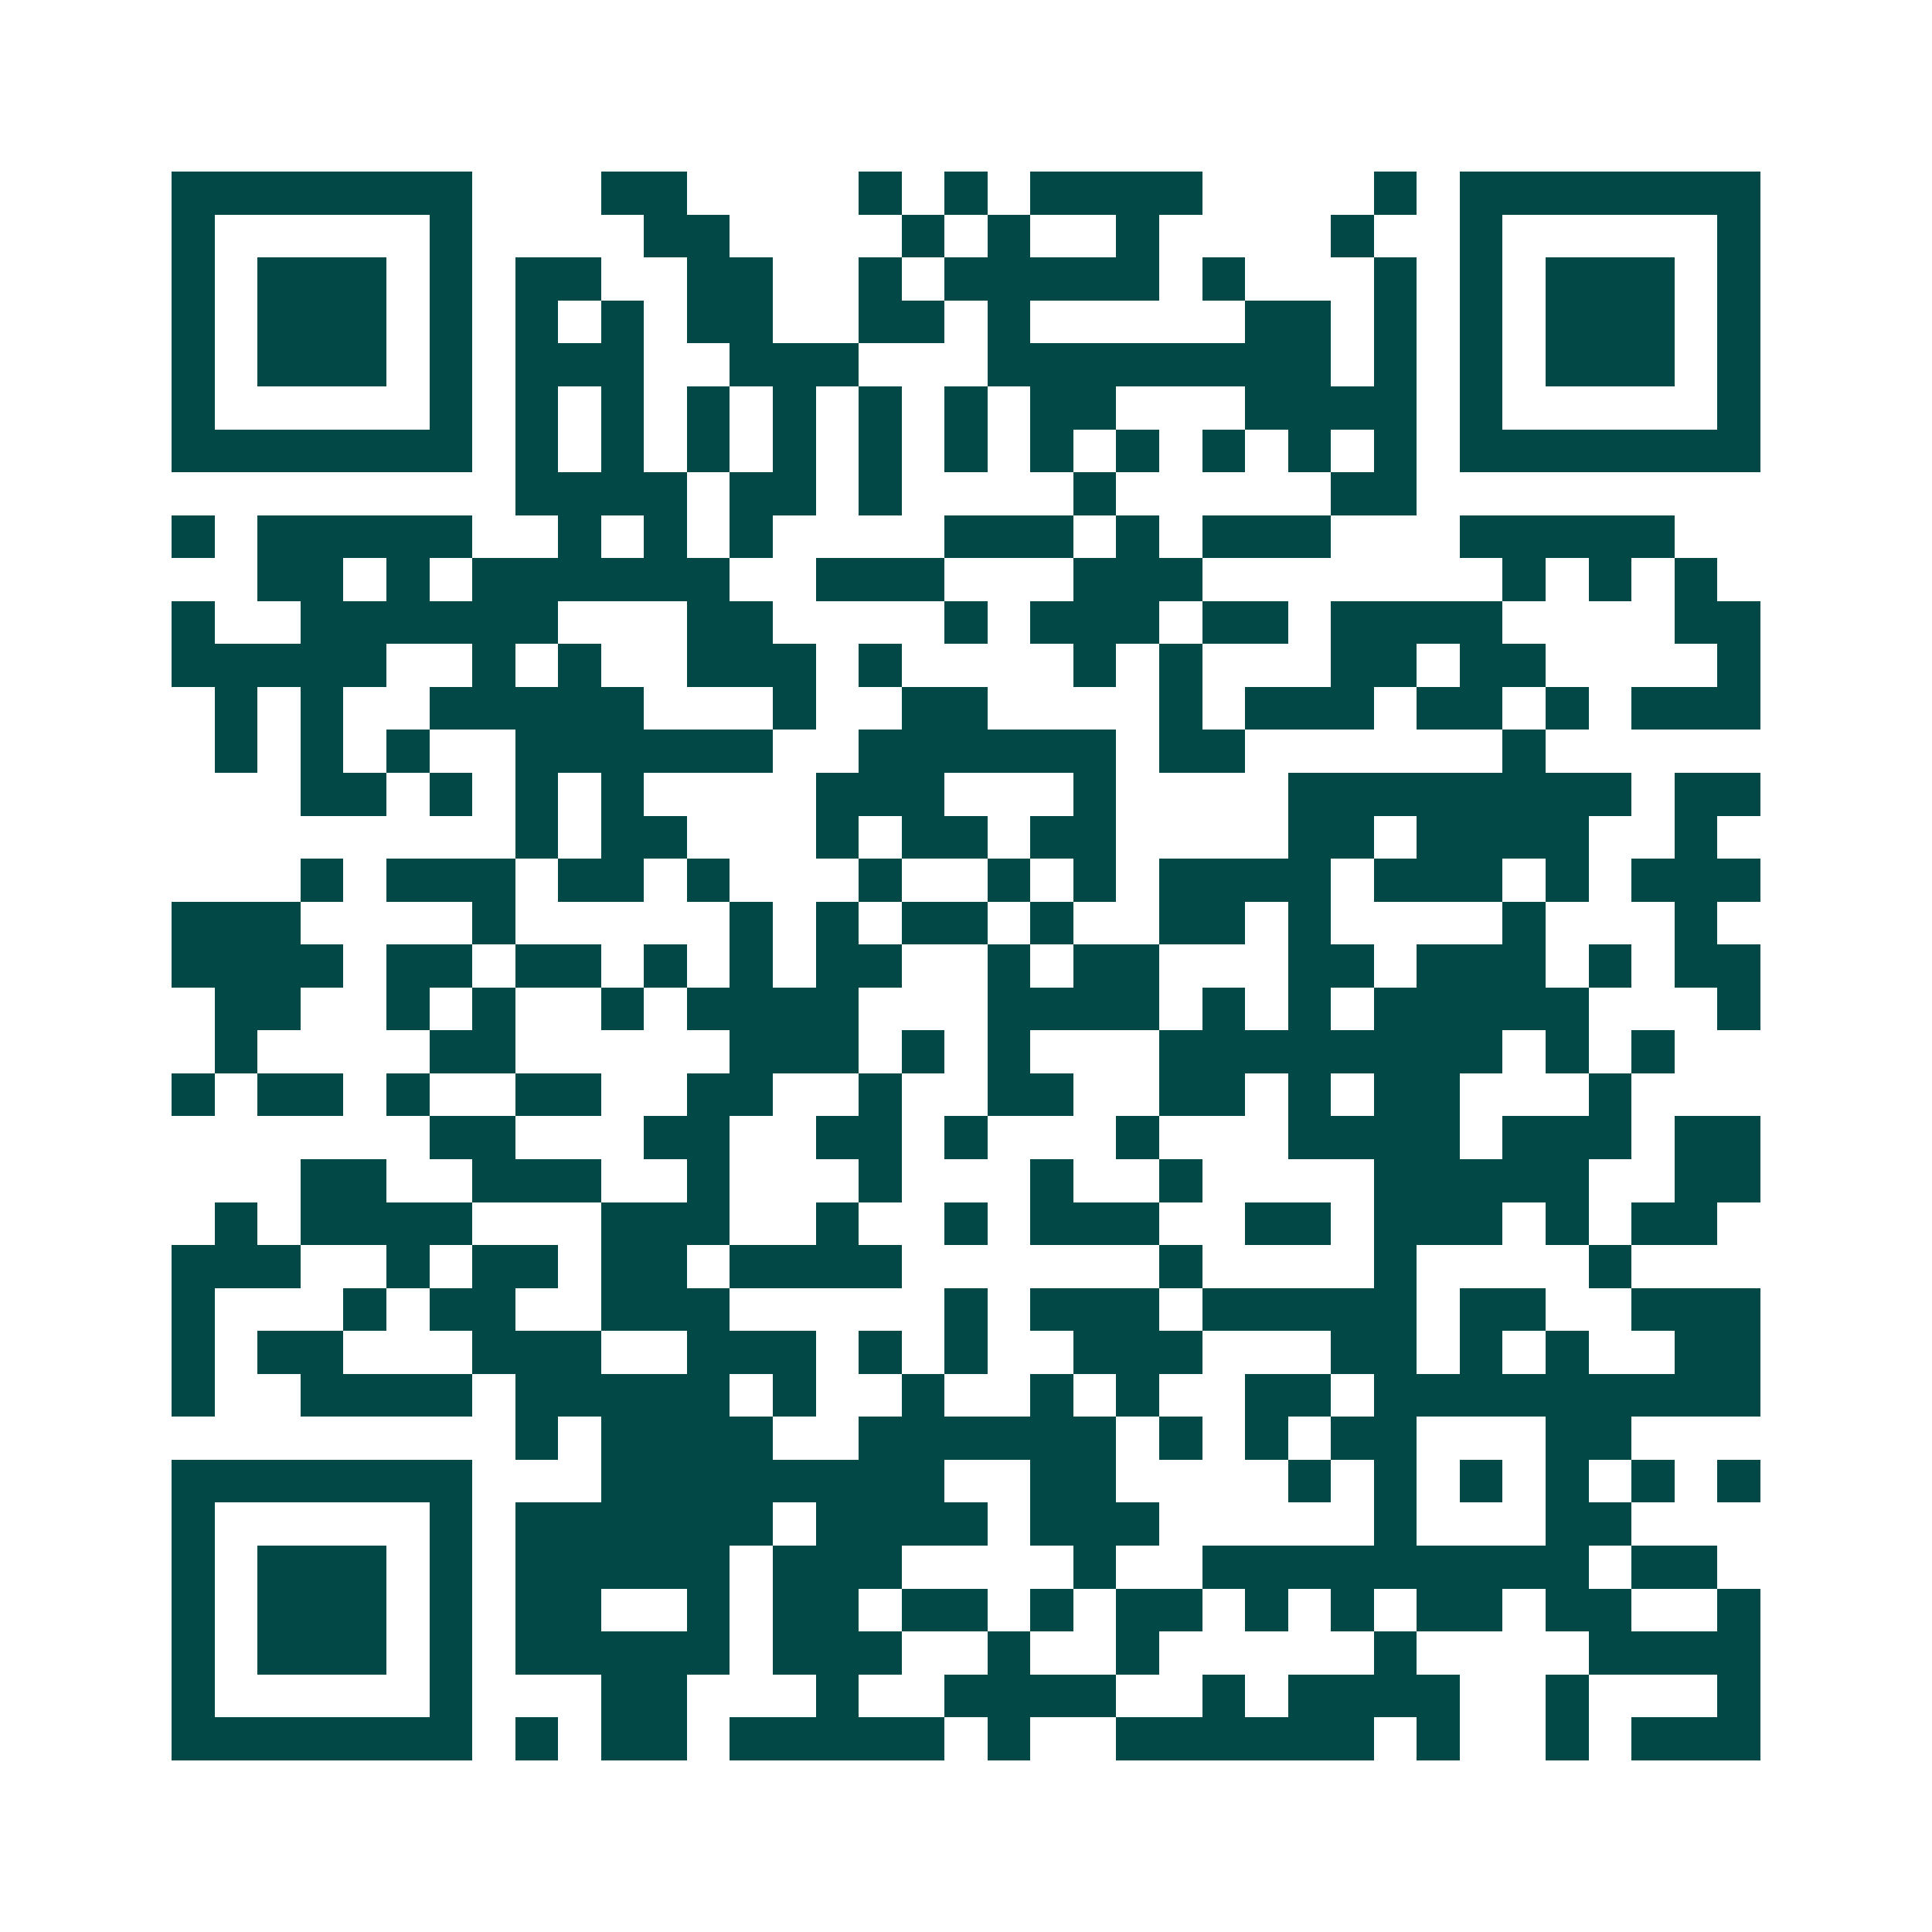 <svg xmlns="http://www.w3.org/2000/svg" width="200" height="200" viewBox="0 0 45 45" shape-rendering="crispEdges"><path fill="#ffffff" d="M0 0h45v45H0z"/><path stroke="#014847" d="M4 4.5h7m3 0h2m4 0h1m1 0h1m1 0h4m4 0h1m1 0h7M4 5.5h1m5 0h1m4 0h2m4 0h1m1 0h1m2 0h1m4 0h1m2 0h1m5 0h1M4 6.5h1m1 0h3m1 0h1m1 0h2m2 0h2m2 0h1m1 0h5m1 0h1m3 0h1m1 0h1m1 0h3m1 0h1M4 7.5h1m1 0h3m1 0h1m1 0h1m1 0h1m1 0h2m2 0h2m1 0h1m5 0h2m1 0h1m1 0h1m1 0h3m1 0h1M4 8.5h1m1 0h3m1 0h1m1 0h3m2 0h3m3 0h8m1 0h1m1 0h1m1 0h3m1 0h1M4 9.5h1m5 0h1m1 0h1m1 0h1m1 0h1m1 0h1m1 0h1m1 0h1m1 0h2m3 0h4m1 0h1m5 0h1M4 10.5h7m1 0h1m1 0h1m1 0h1m1 0h1m1 0h1m1 0h1m1 0h1m1 0h1m1 0h1m1 0h1m1 0h1m1 0h7M12 11.5h4m1 0h2m1 0h1m4 0h1m5 0h2M4 12.5h1m1 0h5m2 0h1m1 0h1m1 0h1m4 0h3m1 0h1m1 0h3m3 0h5M6 13.5h2m1 0h1m1 0h6m2 0h3m3 0h3m7 0h1m1 0h1m1 0h1M4 14.5h1m2 0h6m3 0h2m4 0h1m1 0h3m1 0h2m1 0h4m4 0h2M4 15.5h5m2 0h1m1 0h1m2 0h3m1 0h1m4 0h1m1 0h1m3 0h2m1 0h2m4 0h1M5 16.5h1m1 0h1m2 0h5m3 0h1m2 0h2m4 0h1m1 0h3m1 0h2m1 0h1m1 0h3M5 17.5h1m1 0h1m1 0h1m2 0h6m2 0h6m1 0h2m6 0h1M7 18.5h2m1 0h1m1 0h1m1 0h1m4 0h3m3 0h1m4 0h8m1 0h2M12 19.5h1m1 0h2m3 0h1m1 0h2m1 0h2m4 0h2m1 0h4m2 0h1M7 20.5h1m1 0h3m1 0h2m1 0h1m3 0h1m2 0h1m1 0h1m1 0h4m1 0h3m1 0h1m1 0h3M4 21.5h3m4 0h1m5 0h1m1 0h1m1 0h2m1 0h1m2 0h2m1 0h1m4 0h1m3 0h1M4 22.5h4m1 0h2m1 0h2m1 0h1m1 0h1m1 0h2m2 0h1m1 0h2m3 0h2m1 0h3m1 0h1m1 0h2M5 23.5h2m2 0h1m1 0h1m2 0h1m1 0h4m3 0h4m1 0h1m1 0h1m1 0h5m3 0h1M5 24.5h1m4 0h2m5 0h3m1 0h1m1 0h1m3 0h8m1 0h1m1 0h1M4 25.5h1m1 0h2m1 0h1m2 0h2m2 0h2m2 0h1m2 0h2m2 0h2m1 0h1m1 0h2m3 0h1M10 26.5h2m3 0h2m2 0h2m1 0h1m3 0h1m3 0h4m1 0h3m1 0h2M7 27.5h2m2 0h3m2 0h1m3 0h1m3 0h1m2 0h1m4 0h5m2 0h2M5 28.5h1m1 0h4m3 0h3m2 0h1m2 0h1m1 0h3m2 0h2m1 0h3m1 0h1m1 0h2M4 29.5h3m2 0h1m1 0h2m1 0h2m1 0h4m6 0h1m4 0h1m4 0h1M4 30.5h1m3 0h1m1 0h2m2 0h3m5 0h1m1 0h3m1 0h5m1 0h2m2 0h3M4 31.5h1m1 0h2m3 0h3m2 0h3m1 0h1m1 0h1m2 0h3m3 0h2m1 0h1m1 0h1m2 0h2M4 32.5h1m2 0h4m1 0h5m1 0h1m2 0h1m2 0h1m1 0h1m2 0h2m1 0h9M12 33.5h1m1 0h4m2 0h6m1 0h1m1 0h1m1 0h2m3 0h2M4 34.5h7m3 0h8m2 0h2m4 0h1m1 0h1m1 0h1m1 0h1m1 0h1m1 0h1M4 35.5h1m5 0h1m1 0h6m1 0h4m1 0h3m5 0h1m3 0h2M4 36.5h1m1 0h3m1 0h1m1 0h5m1 0h3m4 0h1m2 0h9m1 0h2M4 37.5h1m1 0h3m1 0h1m1 0h2m2 0h1m1 0h2m1 0h2m1 0h1m1 0h2m1 0h1m1 0h1m1 0h2m1 0h2m2 0h1M4 38.5h1m1 0h3m1 0h1m1 0h5m1 0h3m2 0h1m2 0h1m5 0h1m4 0h4M4 39.5h1m5 0h1m3 0h2m3 0h1m2 0h4m2 0h1m1 0h4m2 0h1m3 0h1M4 40.5h7m1 0h1m1 0h2m1 0h5m1 0h1m2 0h6m1 0h1m2 0h1m1 0h3"/></svg>
